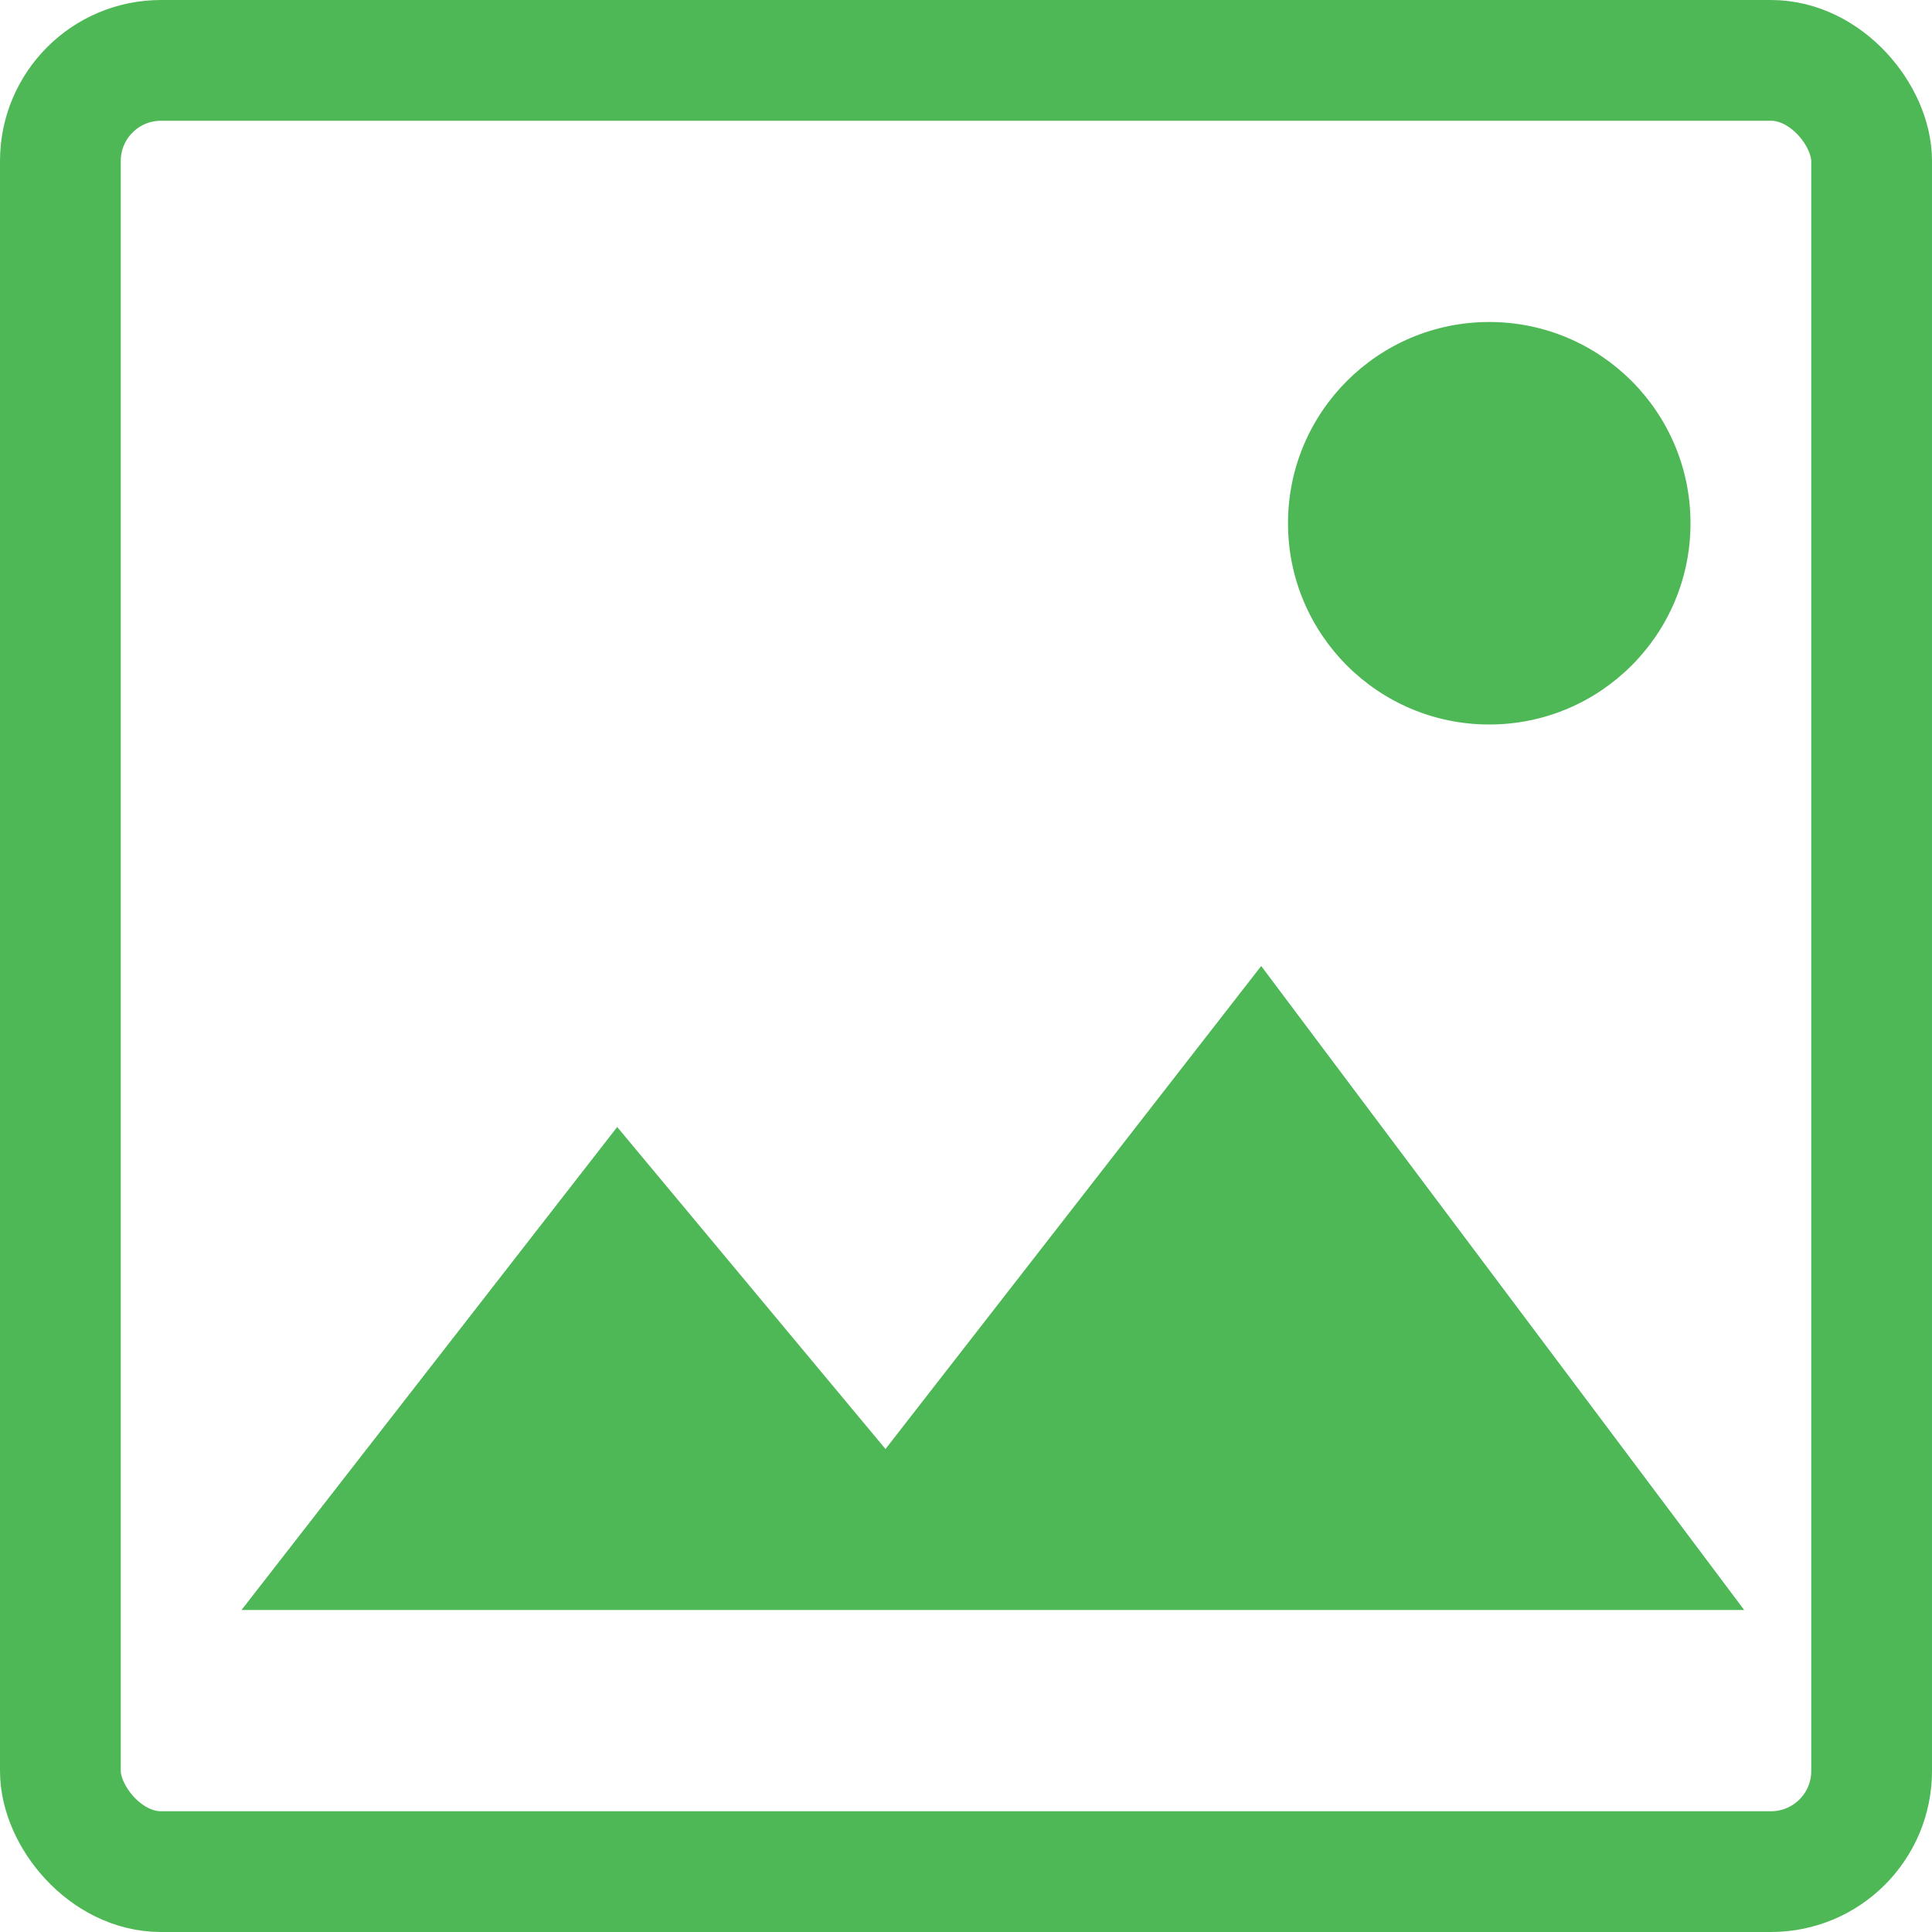 <svg xmlns="http://www.w3.org/2000/svg" width="24" height="24" fill="none" xmlns:v="https://vecta.io/nano"><g clip-path="url(#A)"><rect x=".75" y=".75" width="22.5" height="22.5" rx="1.25" stroke="#4eb857" stroke-width="1.5"/><g fill="#4eb857"><path d="M7.667 14L11 18l4.667-6 6 8H3l4.667-6z"/><circle cx="18.5" cy="6.5" r="2.5"/></g></g><defs><clipPath id="A"><path fill="#fff" d="M0 0h24v24H0z"/></clipPath></defs></svg>